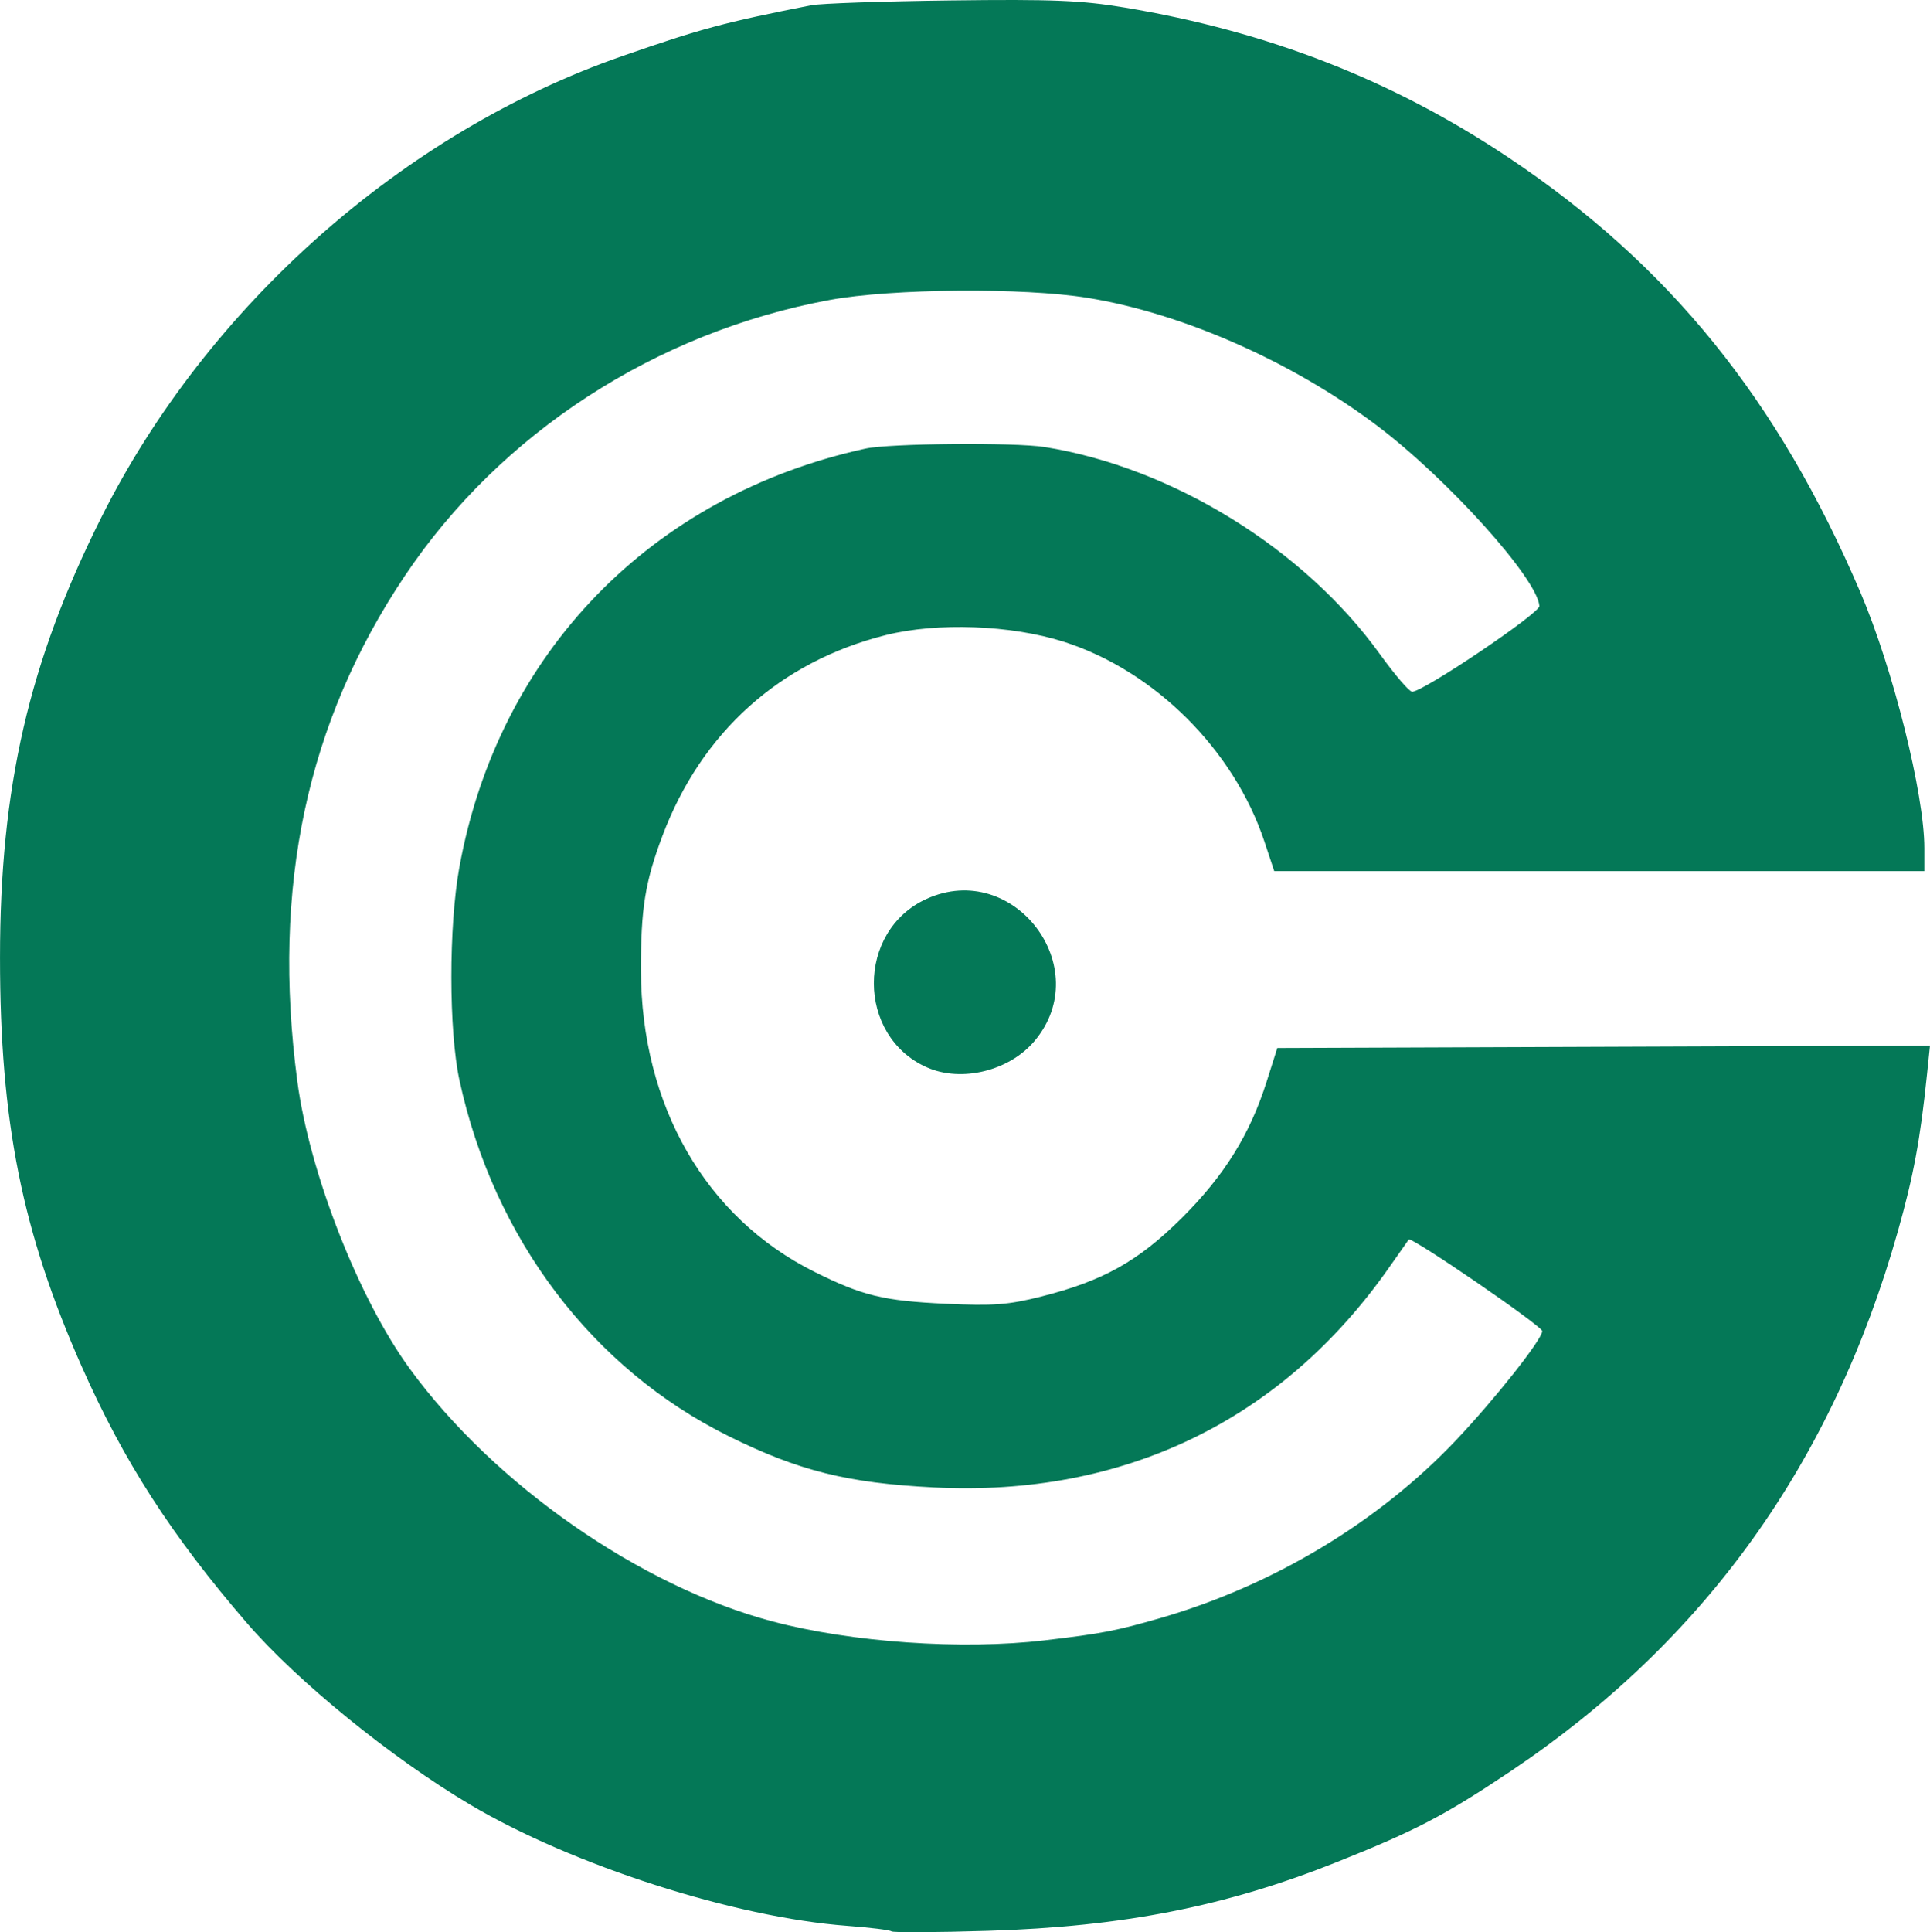 <?xml version="1.0" encoding="UTF-8" standalone="no"?>
<!-- Created with Inkscape (http://www.inkscape.org/) -->

<svg
   width="409.198"
   height="409.576"
   viewBox="0 0 108.267 108.367"
   version="1.1"
   id="svg1"
   inkscape:version="1.3 (0e150ed, 2023-07-21)"
   sodipodi:docname="clickcircuit.svg"
   inkscape:export-filename="clickcircuit.png"
   inkscape:export-xdpi="96"
   inkscape:export-ydpi="96"
   xmlns:inkscape="http://www.inkscape.org/namespaces/inkscape"
   xmlns:sodipodi="http://sodipodi.sourceforge.net/DTD/sodipodi-0.dtd"
   xmlns="http://www.w3.org/2000/svg"
   xmlns:svg="http://www.w3.org/2000/svg">
  <sodipodi:namedview
     id="namedview1"
     pagecolor="#ffffff"
     bordercolor="#000000"
     borderopacity="0.25"
     inkscape:showpageshadow="2"
     inkscape:pageopacity="0.0"
     inkscape:pagecheckerboard="0"
     inkscape:deskcolor="#d1d1d1"
     inkscape:document-units="mm"
     inkscape:zoom="0.78751403"
     inkscape:cx="205.71062"
     inkscape:cy="54.602202"
     inkscape:window-width="1920"
     inkscape:window-height="1027"
     inkscape:window-x="1512"
     inkscape:window-y="25"
     inkscape:window-maximized="1"
     inkscape:current-layer="layer1" />
  <defs
     id="defs1" />
  <g
     inkscape:label="Layer 1"
     inkscape:groupmode="layer"
     id="layer1"
     transform="translate(-50.867,-94.317)">
    <path
       d="m 100.873,202.636 c -0.073,-0.074 -1.187,-0.213 -2.476,-0.309 -6.327,-0.472 -15.429,-3.398 -21.166,-6.803 -4.406,-2.615 -9.705,-6.925 -12.503,-10.169 -4.235,-4.909 -6.922,-9.079 -9.278,-14.401 -3.346,-7.555 -4.582,-13.741 -4.582,-22.931 0,-9.547 1.619,-16.579 5.687,-24.696 5.945,-11.863 16.956,-21.606 29.238,-25.872 4.427,-1.538 5.675,-1.873 10.583,-2.844 0.509,-0.101 4.022,-0.222 7.805,-0.269 5.736,-0.072 7.363,-0.005 9.79,0.4 8.051,1.346 15.019,4.068 21.507,8.402 9.022,6.026 15.141,13.587 19.762,24.418 1.82,4.267 3.577,11.301 3.577,14.322 v 1.288 h -18.235 -18.235 l -0.554,-1.666 c -1.709,-5.135 -6.164,-9.571 -11.242,-11.194 -2.961,-0.946 -7.118,-1.101 -10.006,-0.374 -5.93,1.493 -10.331,5.451 -12.515,11.253 -0.976,2.594 -1.216,4.089 -1.209,7.537 0.016,7.593 3.631,13.878 9.73,16.916 2.695,1.342 3.871,1.629 7.364,1.792 2.685,0.125 3.514,0.063 5.374,-0.408 3.465,-0.876 5.431,-1.976 7.873,-4.404 2.377,-2.364 3.819,-4.679 4.756,-7.636 l 0.601,-1.895 18.307,-0.068 18.307,-0.068 -0.171,1.655 c -0.375,3.618 -0.755,5.665 -1.628,8.751 -3.679,13.017 -10.846,23.003 -21.75,30.309 -3.668,2.457 -5.299,3.31 -9.714,5.074 -6.231,2.49 -11.984,3.625 -19.574,3.859 -2.91,0.09 -5.351,0.103 -5.424,0.029 z m 8.599,-16.324 c 3.181,-0.373 4.013,-0.533 6.475,-1.244 6.335,-1.828 12.251,-5.387 16.612,-9.993 2.184,-2.307 4.82,-5.644 4.823,-6.105 0.002,-0.279 -7.352,-5.321 -7.489,-5.135 -0.044,0.059 -0.538,0.763 -1.098,1.563 -6.012,8.589 -14.893,12.88 -25.541,12.339 -4.849,-0.246 -7.573,-0.926 -11.509,-2.873 -7.65,-3.784 -13.18,-11.091 -15.103,-19.958 -0.603,-2.781 -0.607,-8.637 -0.008,-11.938 2.18,-12.017 10.757,-20.86 22.784,-23.491 1.347,-0.295 8.378,-0.356 10.054,-0.088 7.163,1.146 14.551,5.709 18.8,11.611 0.839,1.165 1.655,2.116 1.814,2.113 0.643,-0.012 7.166,-4.408 7.136,-4.809 -0.118,-1.545 -5.149,-7.132 -9.118,-10.123 -4.749,-3.58 -10.908,-6.297 -16.234,-7.161 -3.591,-0.582 -10.983,-0.521 -14.452,0.119 -9.762,1.803 -18.481,7.464 -23.847,15.483 -5.499,8.216 -7.463,17.447 -6.027,28.325 0.678,5.134 3.444,12.206 6.314,16.14 4.742,6.5 12.927,12.199 20.346,14.166 4.441,1.177 10.616,1.606 15.267,1.06 z m -6.615,-32.136 c -3.954,-1.76 -3.961,-7.653 -0.011,-9.447 4.888,-2.22 9.511,3.863 6.056,7.969 -1.416,1.683 -4.107,2.341 -6.045,1.478 z"
       style="fill:#047857;stroke-width:0.265;fill-opacity:1"
       id="path1" />
  </g>
</svg>
